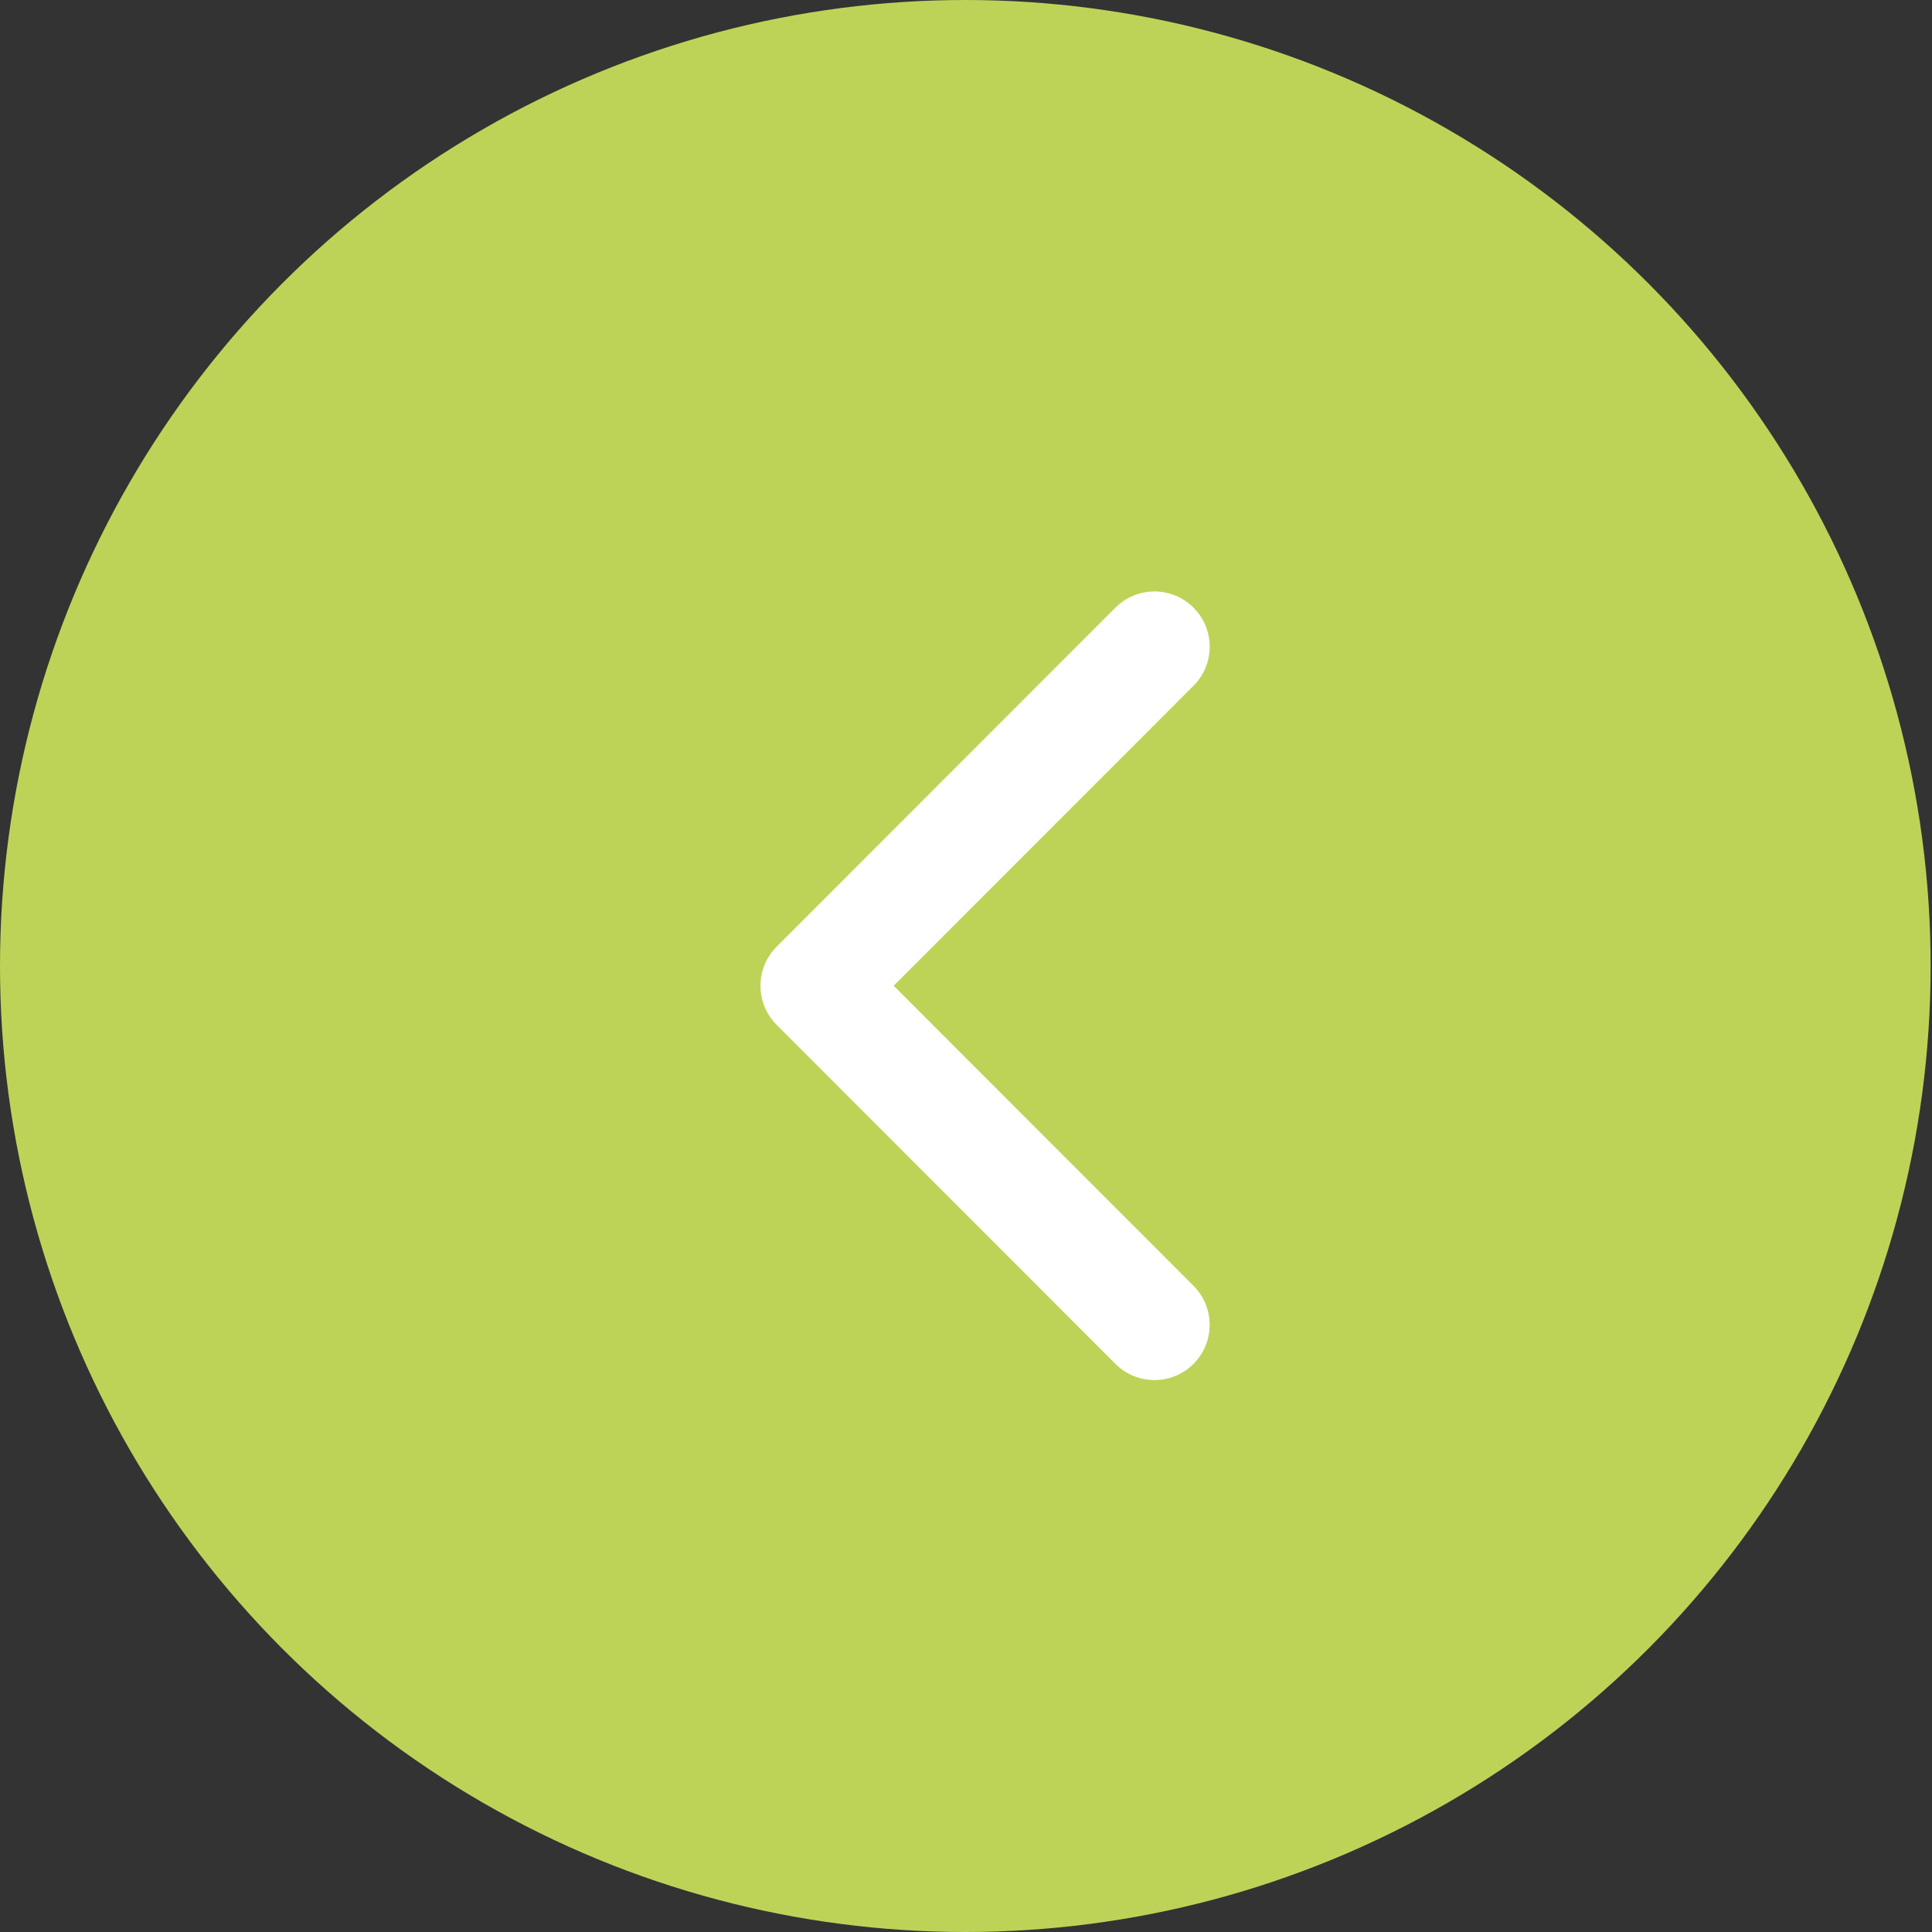 <?xml version="1.0" encoding="UTF-8"?>
<svg xmlns="http://www.w3.org/2000/svg" width="48" height="48" viewBox="0 0 48 48" fill="none">
  <rect x="0" y="0" width="48" height="48" fill="#333333" stroke="none"/>
  <ellipse cx="23.983" cy="24" rx="23.983" ry="24" fill="#BDD358"></ellipse>
  <g clip-path="url(#clip0_677_3047)">
    <path d="M18.894 24.491C18.894 24.14 19.027 23.789 19.295 23.521L27.713 15.097C28.249 14.561 29.117 14.561 29.652 15.097C30.188 15.633 30.188 16.502 29.652 17.038L22.203 24.491L29.652 31.945C30.187 32.481 30.187 33.349 29.652 33.885C29.117 34.421 28.248 34.421 27.713 33.885L19.295 25.461C19.027 25.193 18.894 24.842 18.894 24.491Z" fill="white"></path>
  </g>
  <defs>
    <clipPath id="clip0_677_3047">
      <rect width="19.592" height="19.578" fill="white" transform="translate(34.263 14.695) rotate(90)"></rect>
    </clipPath>
  </defs>
</svg>

